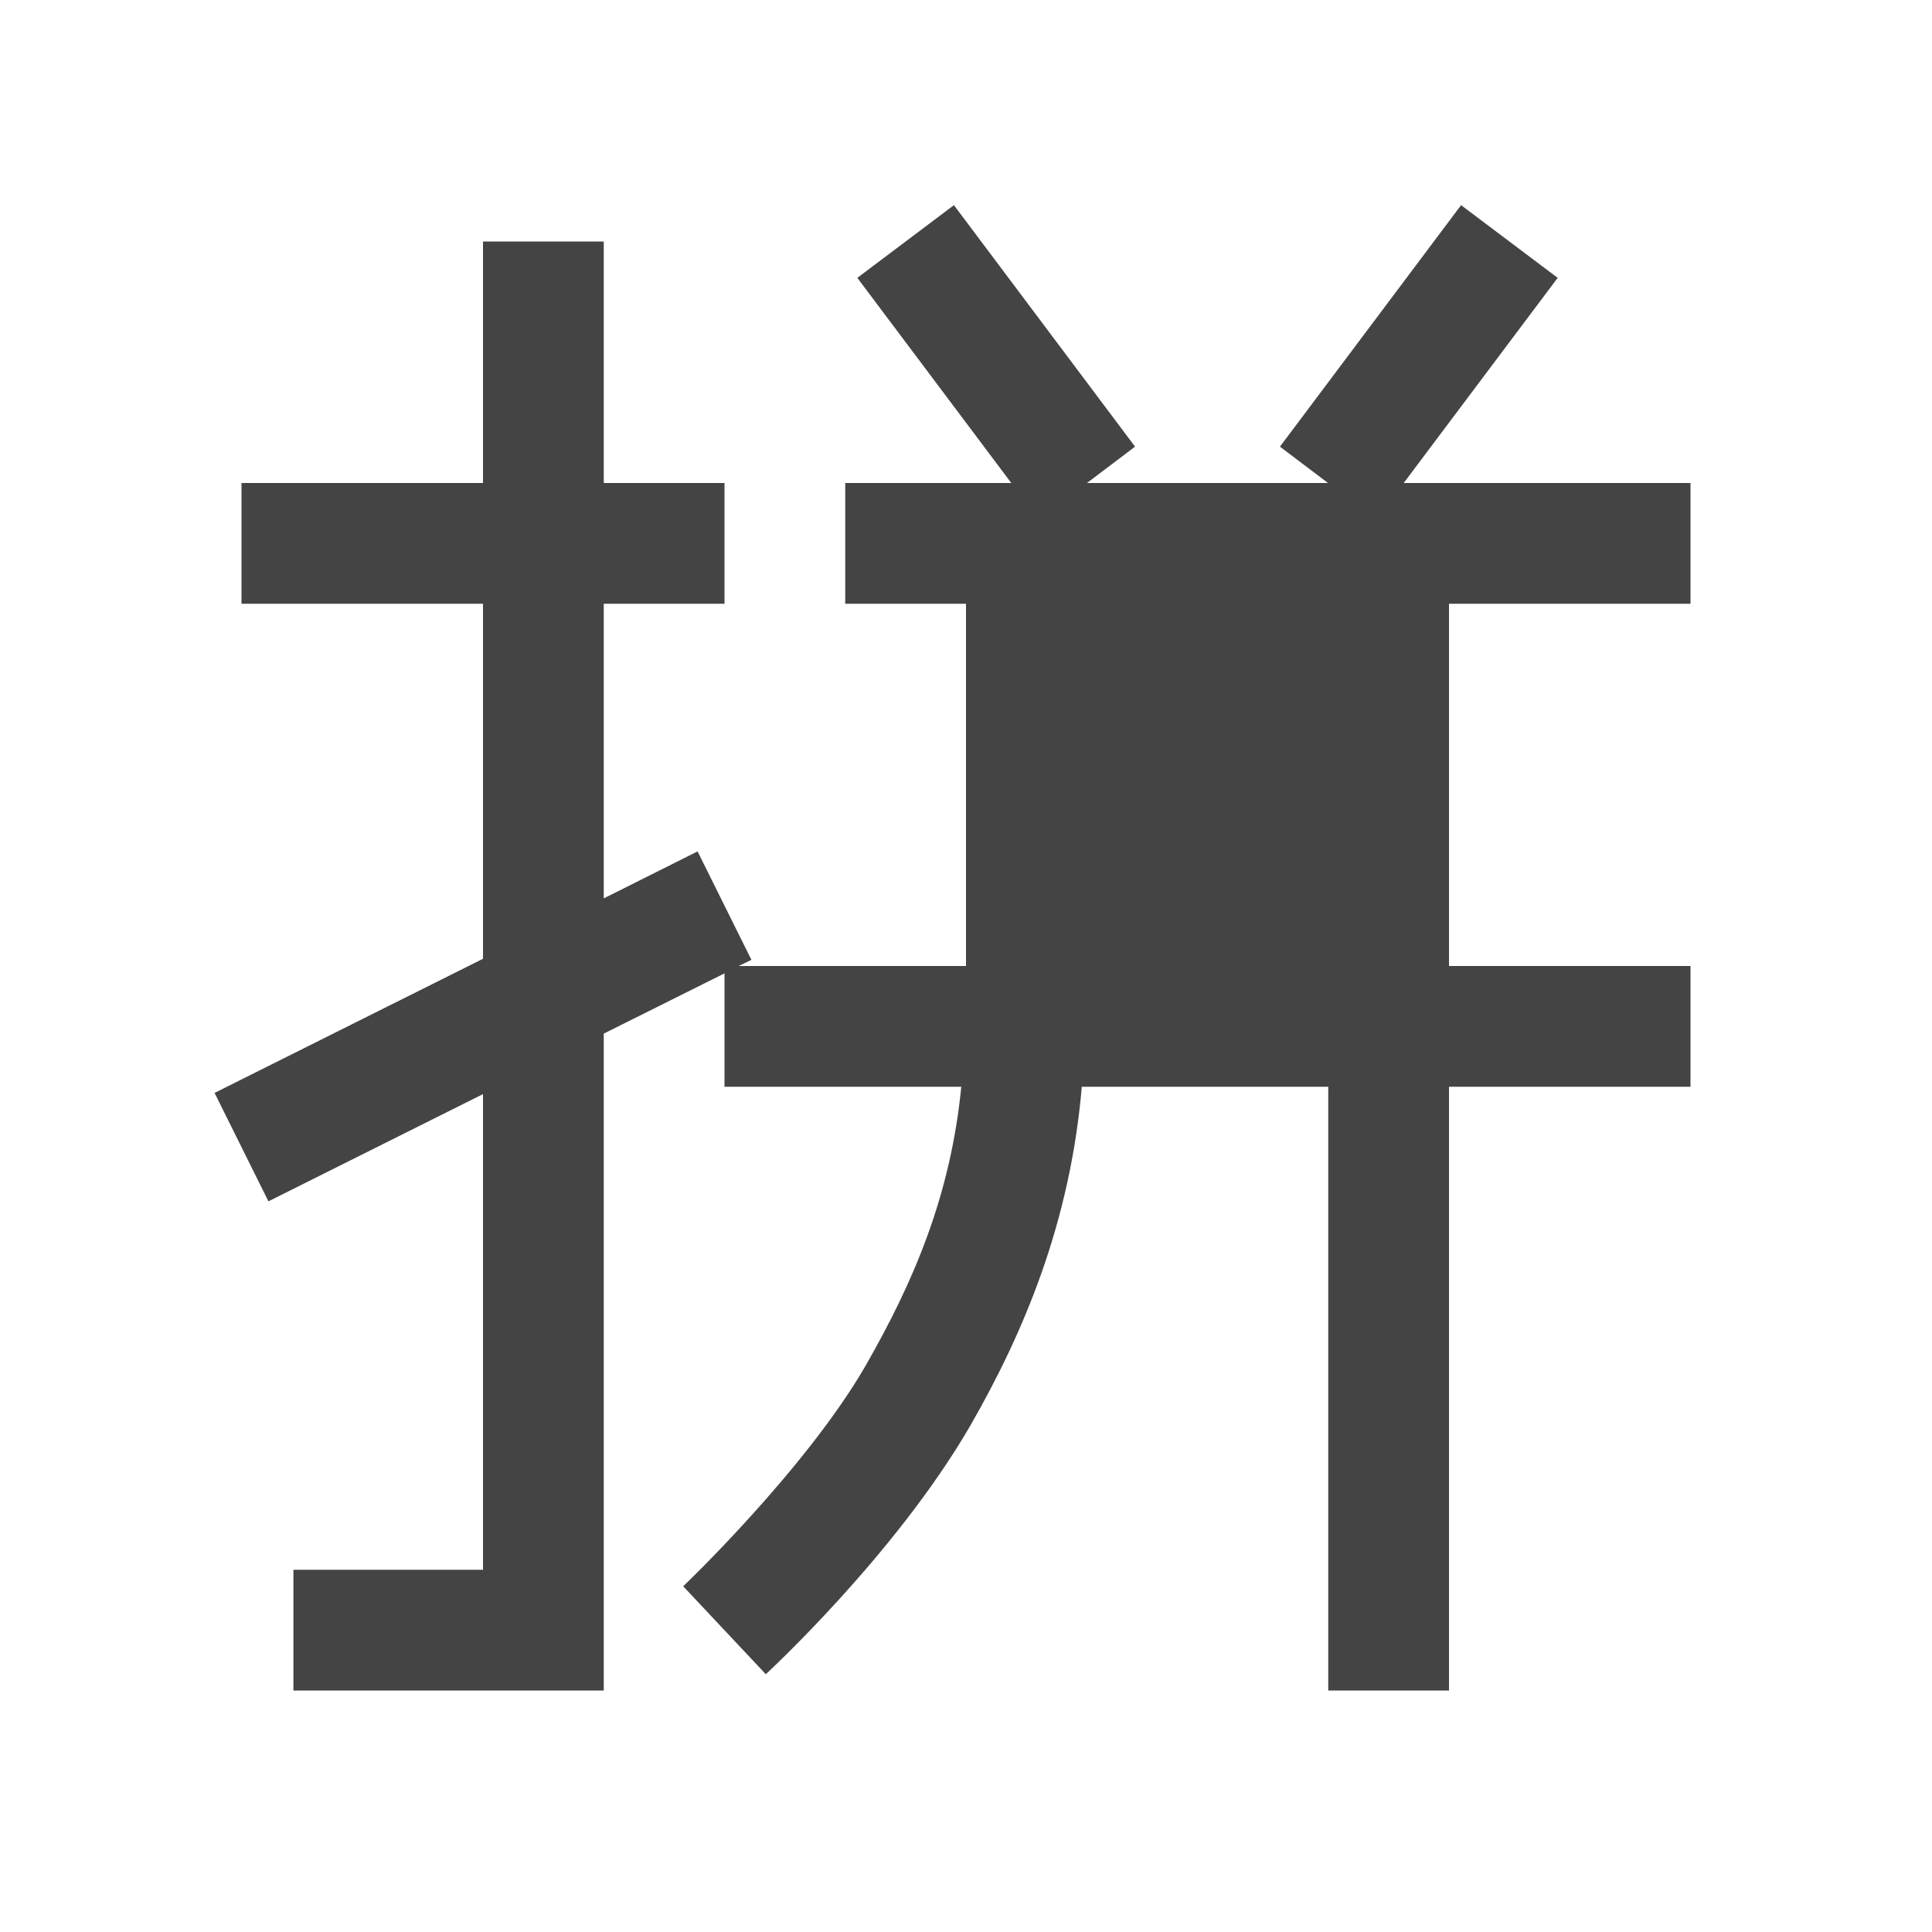 <svg xmlns="http://www.w3.org/2000/svg" width="100%" height="100%" viewBox="0 0 16 16">
 <defs>
  <style id="current-color-scheme" type="text/css">
   .ColorScheme-Text { color:#444444; } .ColorScheme-Highlight { color:#4285f4; } .ColorScheme-NeutralText { color:#ff9800; } .ColorScheme-PositiveText { color:#4caf50; } .ColorScheme-NegativeText { color:#f44336; }
  </style>
 </defs>
 <path style="fill:currentColor" class="ColorScheme-Text" d="m2.43 14h2.57v-5.44l1-.499v.939h1.961c-.089.9-.392 1.611-.793 2.311-.497.86-1.51 1.826-1.51 1.826l.684.728s1.07-.984 1.691-2.054c.449-.78.83-1.691.926-2.811h2.041v5h1v-5h2v-1h-2v-3h2v-1h-2.375l1.275-1.699-.8-.602-1.5 2 .398.301h-1.996l.398-.301-1.5-2-.8.602 1.275 1.699h-1.375v1h1v3h-1.883l.106-.051-.446-.898-.777.389v-2.44h1v-1h-1v-2h-1v2h-2v1h2v2.94l-2.223 1.111.446.898 1.777-.888v3.939h-1.57zm6.57-9v3h2v-3z" fill="#444444"/>
</svg>
